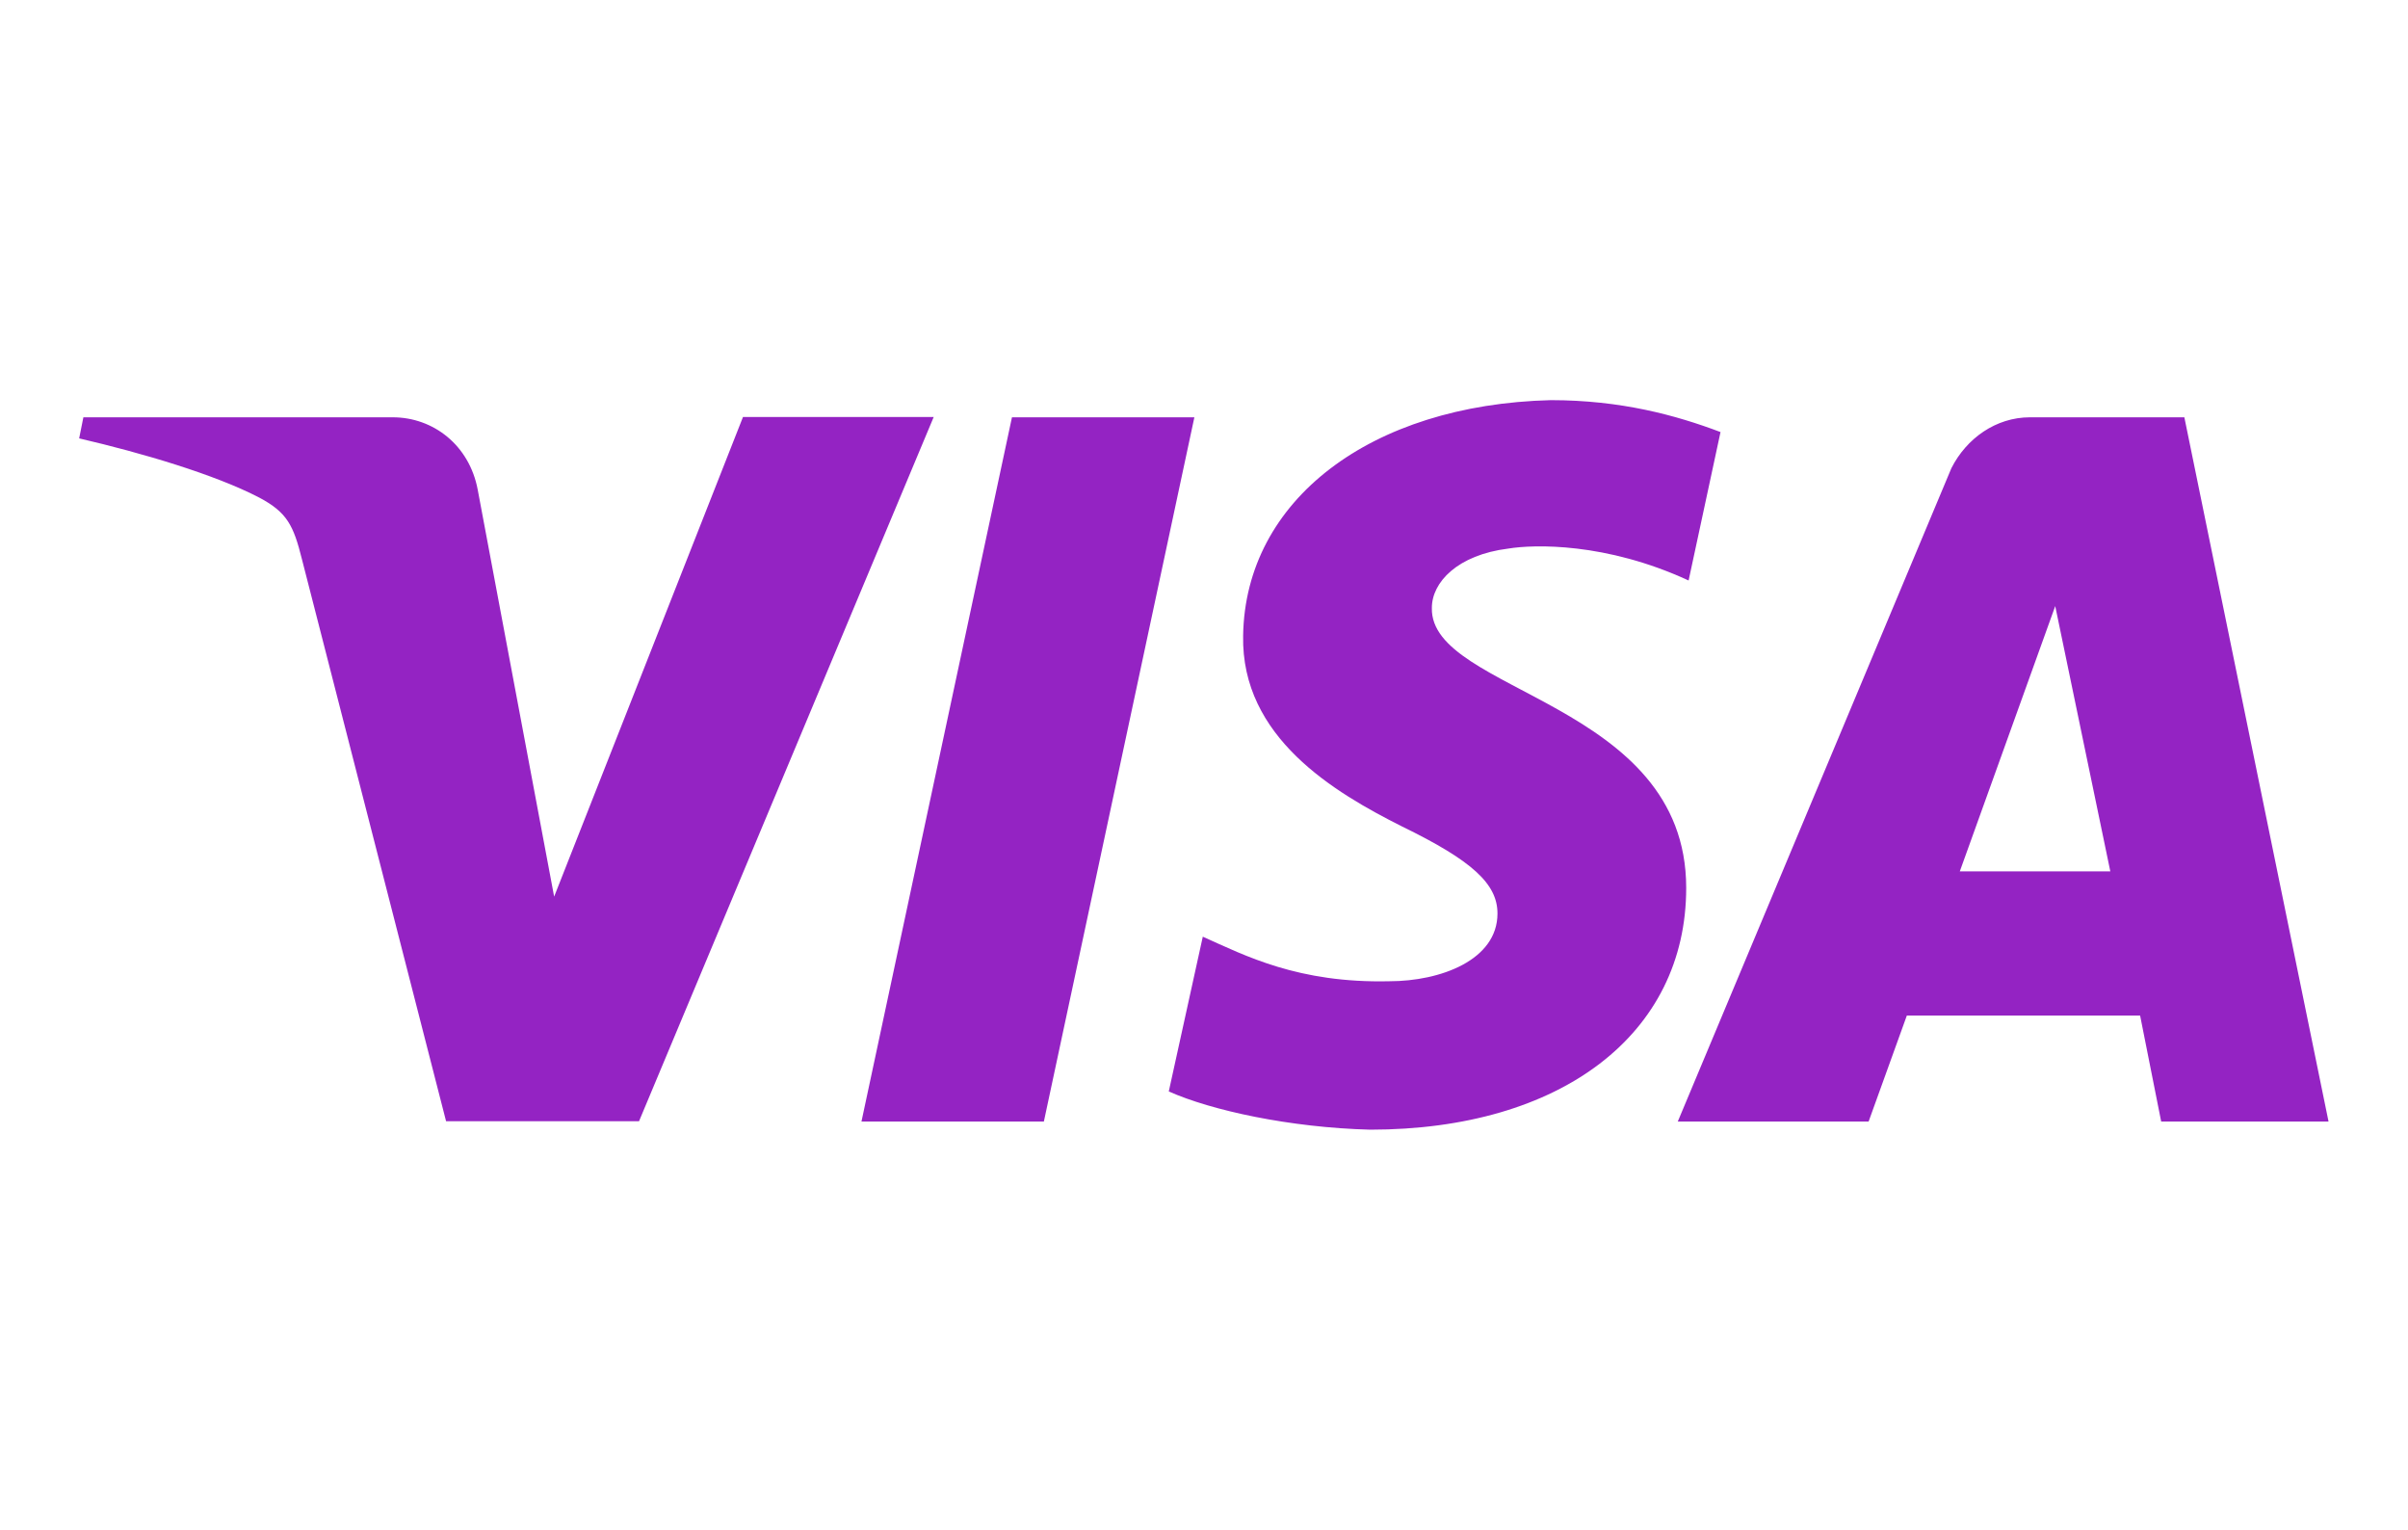 <?xml version="1.0" encoding="utf-8"?>
<!-- Generator: Adobe Illustrator 29.1.0, SVG Export Plug-In . SVG Version: 9.03 Build 55587)  -->
<svg version="1.1" id="Ebene_1" xmlns="http://www.w3.org/2000/svg" xmlns:xlink="http://www.w3.org/1999/xlink" x="0px" y="0px"
	 width="800px" height="508.2px" viewBox="0 0 800 508.2" style="enable-background:new 0 0 800 508.2;" xml:space="preserve">
<style type="text/css">
	.st0{fill:#9423C3;}
</style>
<g id="visa-logo">
	<path id="visa_1_" class="st0" d="M413,211.1c-0.7,33.8,30.3,52.1,52.8,63.4c23.2,11.3,31.7,19,31.7,28.9c0,15.5-19,22.5-35.9,22.5
		c-30.3,0.7-47.9-8.5-62-14.8l-11.3,51.4c14.1,6.3,40.2,12,66.9,12.7c63.4,0,105-31.7,105-80.3c0-62-85.2-64.8-84.5-93
		c0-8.5,8.5-17.6,25.4-19.7c8.5-1.4,32.4-2.1,59.9,10.6l10.6-49.3c-14.8-5.6-33.1-10.6-56.4-10.6C455.3,134.4,413.7,166.1,413,211.1
		 M674.4,138.6c-11.3,0-21.1,7-26.1,16.9l-90.9,217h63.4l12.7-35.2H711l7,35.2h55.6l-47.9-233.9H674.4 M682.8,201.3l18.3,88.1h-50
		L682.8,201.3 M336.2,138.6l-50,233.9h60.6l50-233.9H336.2 M246.8,138.6l-62.7,159.2l-25.4-135.2c-2.8-14.8-14.8-24-28.2-24H27.7
		l-1.4,7c21.1,4.9,45.1,12,59.9,19.7c9.2,4.9,11.3,9.2,14.1,20.4l47.9,186.7h64.1l97.9-233.9h-63.4"/>
</g>
</svg>
